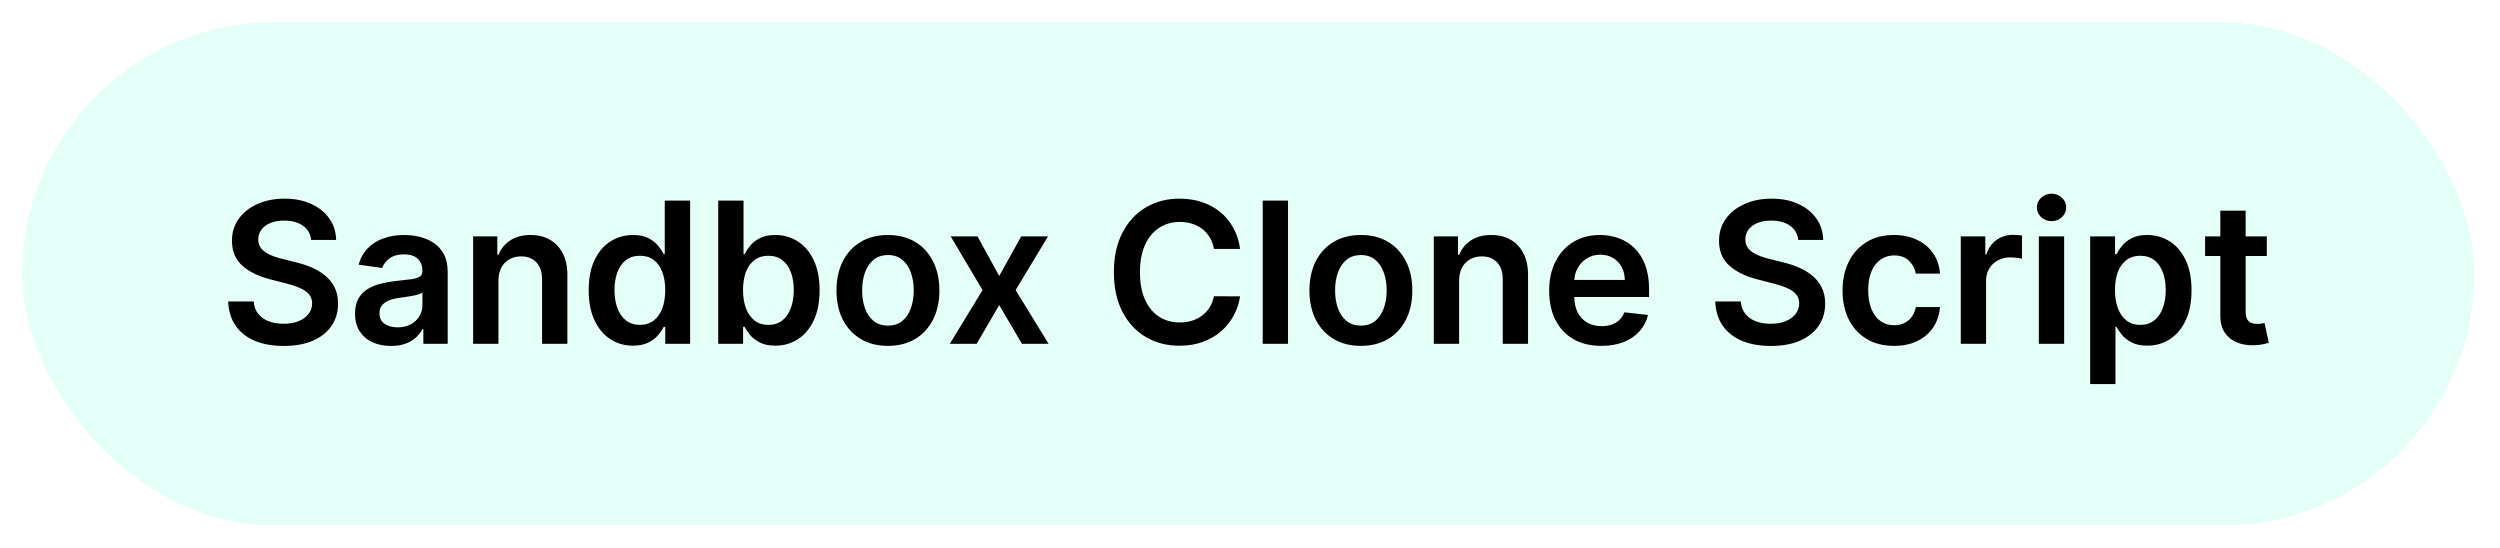 <svg width="447" height="98" viewBox="0 0 447 98" fill="none" xmlns="http://www.w3.org/2000/svg">
<g filter="url(#filter0_d_781_18184)">
<rect x="4" width="438.399" height="89.933" rx="44.966" fill="#E3FFF8" shape-rendering="crispEdges"/>
<path d="M55.636 38.904C55.52 37.812 55.028 36.962 54.161 36.354C53.303 35.746 52.187 35.442 50.812 35.442C49.845 35.442 49.016 35.587 48.324 35.879C47.633 36.171 47.103 36.566 46.737 37.066C46.37 37.566 46.182 38.137 46.174 38.779C46.174 39.312 46.295 39.775 46.537 40.166C46.787 40.558 47.124 40.892 47.549 41.166C47.974 41.433 48.445 41.658 48.962 41.842C49.478 42.025 49.999 42.179 50.524 42.304L52.924 42.904C53.891 43.129 54.82 43.433 55.712 43.816C56.611 44.2 57.416 44.683 58.124 45.266C58.841 45.85 59.407 46.554 59.824 47.379C60.241 48.204 60.449 49.171 60.449 50.279C60.449 51.779 60.066 53.1 59.299 54.241C58.532 55.375 57.424 56.262 55.974 56.904C54.532 57.537 52.787 57.854 50.737 57.854C48.745 57.854 47.016 57.545 45.549 56.929C44.091 56.312 42.949 55.412 42.124 54.229C41.307 53.045 40.866 51.604 40.799 49.904H45.362C45.428 50.796 45.703 51.537 46.187 52.129C46.67 52.721 47.299 53.162 48.074 53.454C48.857 53.745 49.732 53.891 50.699 53.891C51.707 53.891 52.591 53.741 53.349 53.441C54.116 53.133 54.716 52.708 55.149 52.166C55.582 51.616 55.803 50.975 55.812 50.241C55.803 49.575 55.607 49.025 55.224 48.591C54.841 48.15 54.303 47.783 53.612 47.491C52.928 47.191 52.128 46.925 51.212 46.691L48.299 45.941C46.191 45.4 44.524 44.579 43.299 43.479C42.083 42.371 41.474 40.9 41.474 39.066C41.474 37.558 41.883 36.237 42.699 35.104C43.524 33.971 44.645 33.092 46.062 32.467C47.478 31.833 49.082 31.517 50.874 31.517C52.691 31.517 54.282 31.833 55.649 32.467C57.024 33.092 58.103 33.962 58.886 35.079C59.67 36.187 60.074 37.462 60.099 38.904H55.636ZM69.908 57.854C68.692 57.854 67.596 57.637 66.621 57.204C65.654 56.762 64.888 56.112 64.321 55.254C63.763 54.395 63.483 53.337 63.483 52.079C63.483 50.996 63.683 50.1 64.083 49.391C64.483 48.683 65.029 48.116 65.721 47.691C66.412 47.266 67.192 46.946 68.058 46.729C68.933 46.504 69.837 46.341 70.771 46.241C71.896 46.125 72.808 46.021 73.508 45.929C74.208 45.829 74.716 45.679 75.033 45.479C75.358 45.271 75.521 44.95 75.521 44.517V44.441C75.521 43.5 75.242 42.771 74.683 42.254C74.125 41.737 73.321 41.479 72.271 41.479C71.162 41.479 70.283 41.721 69.633 42.204C68.992 42.687 68.558 43.258 68.333 43.916L64.108 43.316C64.442 42.15 64.992 41.175 65.758 40.392C66.525 39.6 67.462 39.008 68.571 38.617C69.679 38.217 70.904 38.017 72.246 38.017C73.171 38.017 74.091 38.125 75.008 38.342C75.925 38.558 76.762 38.916 77.521 39.416C78.279 39.908 78.887 40.579 79.346 41.429C79.812 42.279 80.046 43.342 80.046 44.617V57.466H75.696V54.829H75.546C75.271 55.362 74.883 55.862 74.383 56.329C73.891 56.787 73.271 57.158 72.521 57.441C71.779 57.716 70.908 57.854 69.908 57.854ZM71.083 54.529C71.992 54.529 72.779 54.35 73.446 53.991C74.112 53.625 74.625 53.141 74.983 52.541C75.35 51.941 75.533 51.287 75.533 50.579V48.316C75.391 48.433 75.15 48.541 74.808 48.641C74.475 48.741 74.1 48.829 73.683 48.904C73.266 48.979 72.854 49.046 72.446 49.104C72.037 49.162 71.683 49.212 71.383 49.254C70.708 49.346 70.104 49.496 69.571 49.704C69.037 49.912 68.617 50.204 68.308 50.579C68 50.946 67.846 51.42 67.846 52.004C67.846 52.837 68.15 53.466 68.758 53.891C69.367 54.316 70.142 54.529 71.083 54.529ZM89.121 46.216V57.466H84.596V38.267H88.921V41.529H89.145C89.587 40.454 90.291 39.6 91.258 38.967C92.233 38.333 93.437 38.017 94.871 38.017C96.195 38.017 97.35 38.3 98.333 38.867C99.325 39.433 100.091 40.254 100.633 41.329C101.183 42.404 101.454 43.708 101.445 45.241V57.466H96.92V45.941C96.92 44.658 96.587 43.654 95.92 42.929C95.262 42.204 94.35 41.842 93.183 41.842C92.391 41.842 91.687 42.017 91.07 42.367C90.462 42.708 89.983 43.204 89.633 43.854C89.291 44.504 89.121 45.291 89.121 46.216ZM113.17 57.804C111.662 57.804 110.312 57.416 109.12 56.641C107.929 55.866 106.987 54.741 106.295 53.266C105.604 51.791 105.258 50 105.258 47.891C105.258 45.758 105.608 43.958 106.308 42.492C107.016 41.017 107.97 39.904 109.17 39.154C110.37 38.396 111.708 38.017 113.183 38.017C114.308 38.017 115.233 38.208 115.958 38.592C116.683 38.967 117.258 39.421 117.683 39.954C118.108 40.479 118.437 40.975 118.67 41.441H118.858V31.867H123.395V57.466H118.945V54.441H118.67C118.437 54.908 118.099 55.404 117.658 55.929C117.216 56.446 116.633 56.887 115.908 57.254C115.183 57.62 114.27 57.804 113.17 57.804ZM114.433 54.091C115.391 54.091 116.208 53.833 116.883 53.316C117.558 52.791 118.07 52.062 118.42 51.129C118.77 50.196 118.945 49.108 118.945 47.866C118.945 46.625 118.77 45.546 118.42 44.629C118.079 43.712 117.57 43 116.895 42.492C116.229 41.983 115.408 41.729 114.433 41.729C113.424 41.729 112.583 41.992 111.908 42.517C111.233 43.041 110.724 43.767 110.383 44.691C110.041 45.616 109.87 46.675 109.87 47.866C109.87 49.066 110.041 50.137 110.383 51.079C110.733 52.012 111.245 52.75 111.92 53.291C112.604 53.825 113.441 54.091 114.433 54.091ZM128.417 57.466V31.867H132.942V41.441H133.129C133.363 40.975 133.692 40.479 134.117 39.954C134.542 39.421 135.117 38.967 135.842 38.592C136.567 38.208 137.492 38.017 138.617 38.017C140.1 38.017 141.438 38.396 142.629 39.154C143.829 39.904 144.779 41.017 145.479 42.492C146.188 43.958 146.542 45.758 146.542 47.891C146.542 50 146.196 51.791 145.504 53.266C144.813 54.741 143.871 55.866 142.679 56.641C141.488 57.416 140.138 57.804 138.629 57.804C137.529 57.804 136.617 57.62 135.892 57.254C135.167 56.887 134.584 56.446 134.142 55.929C133.709 55.404 133.371 54.908 133.129 54.441H132.867V57.466H128.417ZM132.854 47.866C132.854 49.108 133.029 50.196 133.379 51.129C133.738 52.062 134.25 52.791 134.917 53.316C135.592 53.833 136.409 54.091 137.367 54.091C138.367 54.091 139.204 53.825 139.879 53.291C140.554 52.75 141.063 52.012 141.404 51.079C141.754 50.137 141.929 49.066 141.929 47.866C141.929 46.675 141.758 45.616 141.417 44.691C141.075 43.767 140.567 43.041 139.892 42.517C139.217 41.992 138.375 41.729 137.367 41.729C136.4 41.729 135.579 41.983 134.904 42.492C134.229 43 133.717 43.712 133.367 44.629C133.025 45.546 132.854 46.625 132.854 47.866ZM158.763 57.841C156.888 57.841 155.264 57.429 153.889 56.604C152.514 55.779 151.447 54.625 150.689 53.141C149.939 51.658 149.564 49.925 149.564 47.941C149.564 45.958 149.939 44.221 150.689 42.729C151.447 41.237 152.514 40.079 153.889 39.254C155.264 38.429 156.888 38.017 158.763 38.017C160.638 38.017 162.263 38.429 163.638 39.254C165.013 40.079 166.076 41.237 166.826 42.729C167.584 44.221 167.963 45.958 167.963 47.941C167.963 49.925 167.584 51.658 166.826 53.141C166.076 54.625 165.013 55.779 163.638 56.604C162.263 57.429 160.638 57.841 158.763 57.841ZM158.788 54.216C159.805 54.216 160.655 53.937 161.338 53.379C162.022 52.812 162.53 52.054 162.863 51.104C163.205 50.154 163.376 49.096 163.376 47.929C163.376 46.754 163.205 45.691 162.863 44.742C162.53 43.783 162.022 43.021 161.338 42.454C160.655 41.887 159.805 41.604 158.788 41.604C157.747 41.604 156.88 41.887 156.188 42.454C155.505 43.021 154.993 43.783 154.651 44.742C154.318 45.691 154.151 46.754 154.151 47.929C154.151 49.096 154.318 50.154 154.651 51.104C154.993 52.054 155.505 52.812 156.188 53.379C156.88 53.937 157.747 54.216 158.788 54.216ZM174.782 38.267L178.657 45.354L182.594 38.267H187.382L181.594 47.866L187.482 57.466H182.719L178.657 50.554L174.632 57.466H169.832L175.682 47.866L169.982 38.267H174.782ZM221.725 40.504H217.05C216.917 39.737 216.671 39.058 216.313 38.467C215.954 37.867 215.509 37.358 214.975 36.941C214.442 36.525 213.834 36.212 213.15 36.004C212.475 35.787 211.746 35.679 210.963 35.679C209.571 35.679 208.338 36.029 207.263 36.729C206.188 37.421 205.346 38.437 204.738 39.779C204.13 41.112 203.825 42.742 203.825 44.666C203.825 46.625 204.13 48.275 204.738 49.616C205.355 50.95 206.196 51.958 207.263 52.641C208.338 53.316 209.567 53.654 210.95 53.654C211.717 53.654 212.434 53.554 213.1 53.354C213.775 53.145 214.379 52.841 214.913 52.441C215.454 52.041 215.909 51.55 216.275 50.966C216.65 50.383 216.909 49.716 217.05 48.966L221.725 48.991C221.55 50.208 221.171 51.35 220.588 52.416C220.013 53.483 219.259 54.425 218.325 55.241C217.392 56.05 216.3 56.683 215.05 57.141C213.8 57.591 212.413 57.816 210.888 57.816C208.638 57.816 206.63 57.295 204.863 56.254C203.096 55.212 201.705 53.708 200.688 51.741C199.671 49.775 199.163 47.416 199.163 44.666C199.163 41.908 199.675 39.55 200.7 37.592C201.725 35.625 203.121 34.121 204.888 33.079C206.655 32.037 208.655 31.517 210.888 31.517C212.313 31.517 213.638 31.717 214.863 32.117C216.088 32.517 217.179 33.104 218.138 33.879C219.096 34.646 219.884 35.587 220.5 36.704C221.125 37.812 221.534 39.079 221.725 40.504ZM230.297 31.867V57.466H225.772V31.867H230.297ZM243.325 57.841C241.45 57.841 239.825 57.429 238.45 56.604C237.075 55.779 236.008 54.625 235.25 53.141C234.5 51.658 234.125 49.925 234.125 47.941C234.125 45.958 234.5 44.221 235.25 42.729C236.008 41.237 237.075 40.079 238.45 39.254C239.825 38.429 241.45 38.017 243.325 38.017C245.2 38.017 246.825 38.429 248.2 39.254C249.575 40.079 250.637 41.237 251.387 42.729C252.146 44.221 252.525 45.958 252.525 47.941C252.525 49.925 252.146 51.658 251.387 53.141C250.637 54.625 249.575 55.779 248.2 56.604C246.825 57.429 245.2 57.841 243.325 57.841ZM243.35 54.216C244.367 54.216 245.217 53.937 245.9 53.379C246.583 52.812 247.092 52.054 247.425 51.104C247.767 50.154 247.937 49.096 247.937 47.929C247.937 46.754 247.767 45.691 247.425 44.742C247.092 43.783 246.583 43.021 245.9 42.454C245.217 41.887 244.367 41.604 243.35 41.604C242.308 41.604 241.442 41.887 240.75 42.454C240.067 43.021 239.554 43.783 239.213 44.742C238.879 45.691 238.713 46.754 238.713 47.929C238.713 49.096 238.879 50.154 239.213 51.104C239.554 52.054 240.067 52.812 240.75 53.379C241.442 53.937 242.308 54.216 243.35 54.216ZM260.89 46.216V57.466H256.365V38.267H260.69V41.529H260.915C261.357 40.454 262.061 39.6 263.028 38.967C264.003 38.333 265.207 38.017 266.64 38.017C267.965 38.017 269.119 38.3 270.103 38.867C271.094 39.433 271.861 40.254 272.403 41.329C272.953 42.404 273.224 43.708 273.215 45.241V57.466H268.69V45.941C268.69 44.658 268.357 43.654 267.69 42.929C267.032 42.204 266.12 41.842 264.953 41.842C264.161 41.842 263.457 42.017 262.84 42.367C262.232 42.708 261.753 43.204 261.403 43.854C261.061 44.504 260.89 45.291 260.89 46.216ZM286.315 57.841C284.39 57.841 282.728 57.441 281.328 56.641C279.936 55.833 278.865 54.691 278.115 53.216C277.365 51.733 276.99 49.987 276.99 47.979C276.99 46.004 277.365 44.271 278.115 42.779C278.874 41.279 279.932 40.112 281.29 39.279C282.648 38.437 284.244 38.017 286.078 38.017C287.261 38.017 288.378 38.208 289.428 38.592C290.486 38.967 291.419 39.55 292.228 40.342C293.044 41.133 293.686 42.142 294.153 43.367C294.619 44.583 294.853 46.033 294.853 47.716V49.104H279.115V46.054H290.515C290.507 45.187 290.319 44.416 289.953 43.742C289.586 43.058 289.073 42.521 288.415 42.129C287.765 41.737 287.007 41.541 286.14 41.541C285.215 41.541 284.403 41.767 283.703 42.217C283.003 42.658 282.457 43.242 282.065 43.967C281.682 44.683 281.486 45.471 281.478 46.329V48.991C281.478 50.108 281.682 51.066 282.09 51.866C282.498 52.658 283.069 53.266 283.803 53.691C284.536 54.108 285.394 54.316 286.378 54.316C287.036 54.316 287.632 54.225 288.165 54.041C288.698 53.85 289.161 53.571 289.553 53.204C289.944 52.837 290.24 52.383 290.44 51.841L294.665 52.316C294.398 53.433 293.89 54.408 293.14 55.241C292.398 56.066 291.448 56.708 290.29 57.166C289.132 57.616 287.807 57.841 286.315 57.841ZM321.524 38.904C321.407 37.812 320.916 36.962 320.049 36.354C319.191 35.746 318.074 35.442 316.699 35.442C315.732 35.442 314.903 35.587 314.212 35.879C313.52 36.171 312.991 36.566 312.624 37.066C312.258 37.566 312.07 38.137 312.062 38.779C312.062 39.312 312.183 39.775 312.424 40.166C312.674 40.558 313.012 40.892 313.437 41.166C313.862 41.433 314.332 41.658 314.849 41.842C315.366 42.025 315.887 42.179 316.412 42.304L318.812 42.904C319.778 43.129 320.707 43.433 321.599 43.816C322.499 44.2 323.303 44.683 324.012 45.266C324.728 45.85 325.295 46.554 325.712 47.379C326.128 48.204 326.337 49.171 326.337 50.279C326.337 51.779 325.953 53.1 325.187 54.241C324.42 55.375 323.312 56.262 321.862 56.904C320.42 57.537 318.674 57.854 316.624 57.854C314.632 57.854 312.903 57.545 311.437 56.929C309.978 56.312 308.837 55.412 308.012 54.229C307.195 53.045 306.753 51.604 306.687 49.904H311.249C311.316 50.796 311.591 51.537 312.074 52.129C312.558 52.721 313.187 53.162 313.962 53.454C314.745 53.745 315.62 53.891 316.587 53.891C317.595 53.891 318.478 53.741 319.237 53.441C320.003 53.133 320.603 52.708 321.037 52.166C321.47 51.616 321.691 50.975 321.699 50.241C321.691 49.575 321.495 49.025 321.112 48.591C320.728 48.15 320.191 47.783 319.499 47.491C318.816 47.191 318.016 46.925 317.099 46.691L314.187 45.941C312.078 45.4 310.412 44.579 309.187 43.479C307.97 42.371 307.362 40.9 307.362 39.066C307.362 37.558 307.77 36.237 308.587 35.104C309.412 33.971 310.533 33.092 311.949 32.467C313.366 31.833 314.97 31.517 316.762 31.517C318.578 31.517 320.17 31.833 321.537 32.467C322.912 33.092 323.991 33.962 324.774 35.079C325.557 36.187 325.962 37.462 325.987 38.904H321.524ZM338.646 57.841C336.729 57.841 335.083 57.42 333.708 56.579C332.342 55.737 331.287 54.575 330.546 53.091C329.813 51.6 329.446 49.883 329.446 47.941C329.446 45.991 329.821 44.271 330.571 42.779C331.321 41.279 332.379 40.112 333.746 39.279C335.121 38.437 336.746 38.017 338.621 38.017C340.179 38.017 341.558 38.304 342.758 38.879C343.967 39.446 344.929 40.25 345.646 41.291C346.362 42.325 346.771 43.533 346.871 44.916H342.546C342.371 43.992 341.954 43.221 341.296 42.604C340.646 41.979 339.775 41.666 338.683 41.666C337.758 41.666 336.946 41.916 336.246 42.416C335.546 42.908 335 43.617 334.608 44.541C334.225 45.466 334.033 46.575 334.033 47.866C334.033 49.175 334.225 50.3 334.608 51.241C334.992 52.175 335.529 52.895 336.221 53.404C336.921 53.904 337.742 54.154 338.683 54.154C339.35 54.154 339.946 54.029 340.471 53.779C341.004 53.52 341.45 53.15 341.808 52.666C342.167 52.183 342.412 51.596 342.546 50.904H346.871C346.762 52.262 346.362 53.466 345.671 54.516C344.979 55.558 344.037 56.375 342.846 56.966C341.654 57.55 340.254 57.841 338.646 57.841ZM350.586 57.466V38.267H354.974V41.467H355.174C355.524 40.358 356.124 39.504 356.974 38.904C357.832 38.296 358.811 37.992 359.911 37.992C360.161 37.992 360.44 38.004 360.749 38.029C361.065 38.046 361.328 38.075 361.536 38.117V42.279C361.344 42.212 361.04 42.154 360.624 42.104C360.215 42.046 359.819 42.017 359.436 42.017C358.611 42.017 357.869 42.196 357.211 42.554C356.561 42.904 356.049 43.392 355.674 44.017C355.299 44.642 355.111 45.362 355.111 46.179V57.466H350.586ZM364.542 57.466V38.267H369.067V57.466H364.542ZM366.817 35.542C366.101 35.542 365.484 35.304 364.967 34.829C364.451 34.346 364.192 33.767 364.192 33.092C364.192 32.408 364.451 31.829 364.967 31.354C365.484 30.871 366.101 30.629 366.817 30.629C367.542 30.629 368.159 30.871 368.667 31.354C369.184 31.829 369.442 32.408 369.442 33.092C369.442 33.767 369.184 34.346 368.667 34.829C368.159 35.304 367.542 35.542 366.817 35.542ZM373.72 64.666V38.267H378.17V41.441H378.433C378.666 40.975 378.995 40.479 379.42 39.954C379.845 39.421 380.42 38.967 381.145 38.592C381.87 38.208 382.795 38.017 383.92 38.017C385.404 38.017 386.741 38.396 387.933 39.154C389.133 39.904 390.083 41.017 390.783 42.492C391.491 43.958 391.845 45.758 391.845 47.891C391.845 50 391.499 51.791 390.808 53.266C390.116 54.741 389.174 55.866 387.983 56.641C386.791 57.416 385.441 57.804 383.933 57.804C382.833 57.804 381.92 57.62 381.195 57.254C380.47 56.887 379.887 56.446 379.445 55.929C379.012 55.404 378.674 54.908 378.433 54.441H378.245V64.666H373.72ZM378.158 47.866C378.158 49.108 378.333 50.196 378.683 51.129C379.041 52.062 379.554 52.791 380.22 53.316C380.895 53.833 381.712 54.091 382.67 54.091C383.67 54.091 384.508 53.825 385.183 53.291C385.858 52.75 386.366 52.012 386.708 51.079C387.058 50.137 387.233 49.066 387.233 47.866C387.233 46.675 387.062 45.616 386.72 44.691C386.379 43.767 385.87 43.041 385.195 42.517C384.52 41.992 383.679 41.729 382.67 41.729C381.704 41.729 380.883 41.983 380.208 42.492C379.533 43 379.02 43.712 378.67 44.629C378.329 45.546 378.158 46.625 378.158 47.866ZM405.307 38.267V41.767H394.27V38.267H405.307ZM396.995 33.667H401.52V51.691C401.52 52.3 401.612 52.766 401.795 53.091C401.987 53.408 402.237 53.625 402.545 53.741C402.853 53.858 403.195 53.916 403.57 53.916C403.853 53.916 404.112 53.895 404.345 53.854C404.587 53.812 404.77 53.775 404.895 53.741L405.657 57.279C405.416 57.362 405.07 57.454 404.62 57.554C404.178 57.654 403.637 57.712 402.995 57.729C401.862 57.762 400.841 57.591 399.933 57.216C399.024 56.833 398.303 56.241 397.77 55.441C397.245 54.641 396.987 53.641 396.995 52.441V33.667Z" fill="black"/>
</g>
<defs>
<filter id="filter0_d_781_18184" x="0" y="0" width="446.398" height="97.933" filterUnits="userSpaceOnUse" color-interpolation-filters="sRGB">
<feFlood flood-opacity="0" result="BackgroundImageFix"/>
<feColorMatrix in="SourceAlpha" type="matrix" values="0 0 0 0 0 0 0 0 0 0 0 0 0 0 0 0 0 0 127 0" result="hardAlpha"/>
<feOffset dy="4"/>
<feGaussianBlur stdDeviation="2"/>
<feComposite in2="hardAlpha" operator="out"/>
<feColorMatrix type="matrix" values="0 0 0 0 0.012 0 0 0 0 0.792 0 0 0 0 0.608 0 0 0 1 0"/>
<feBlend mode="normal" in2="BackgroundImageFix" result="effect1_dropShadow_781_18184"/>
<feBlend mode="normal" in="SourceGraphic" in2="effect1_dropShadow_781_18184" result="shape"/>
</filter>
</defs>
</svg>
